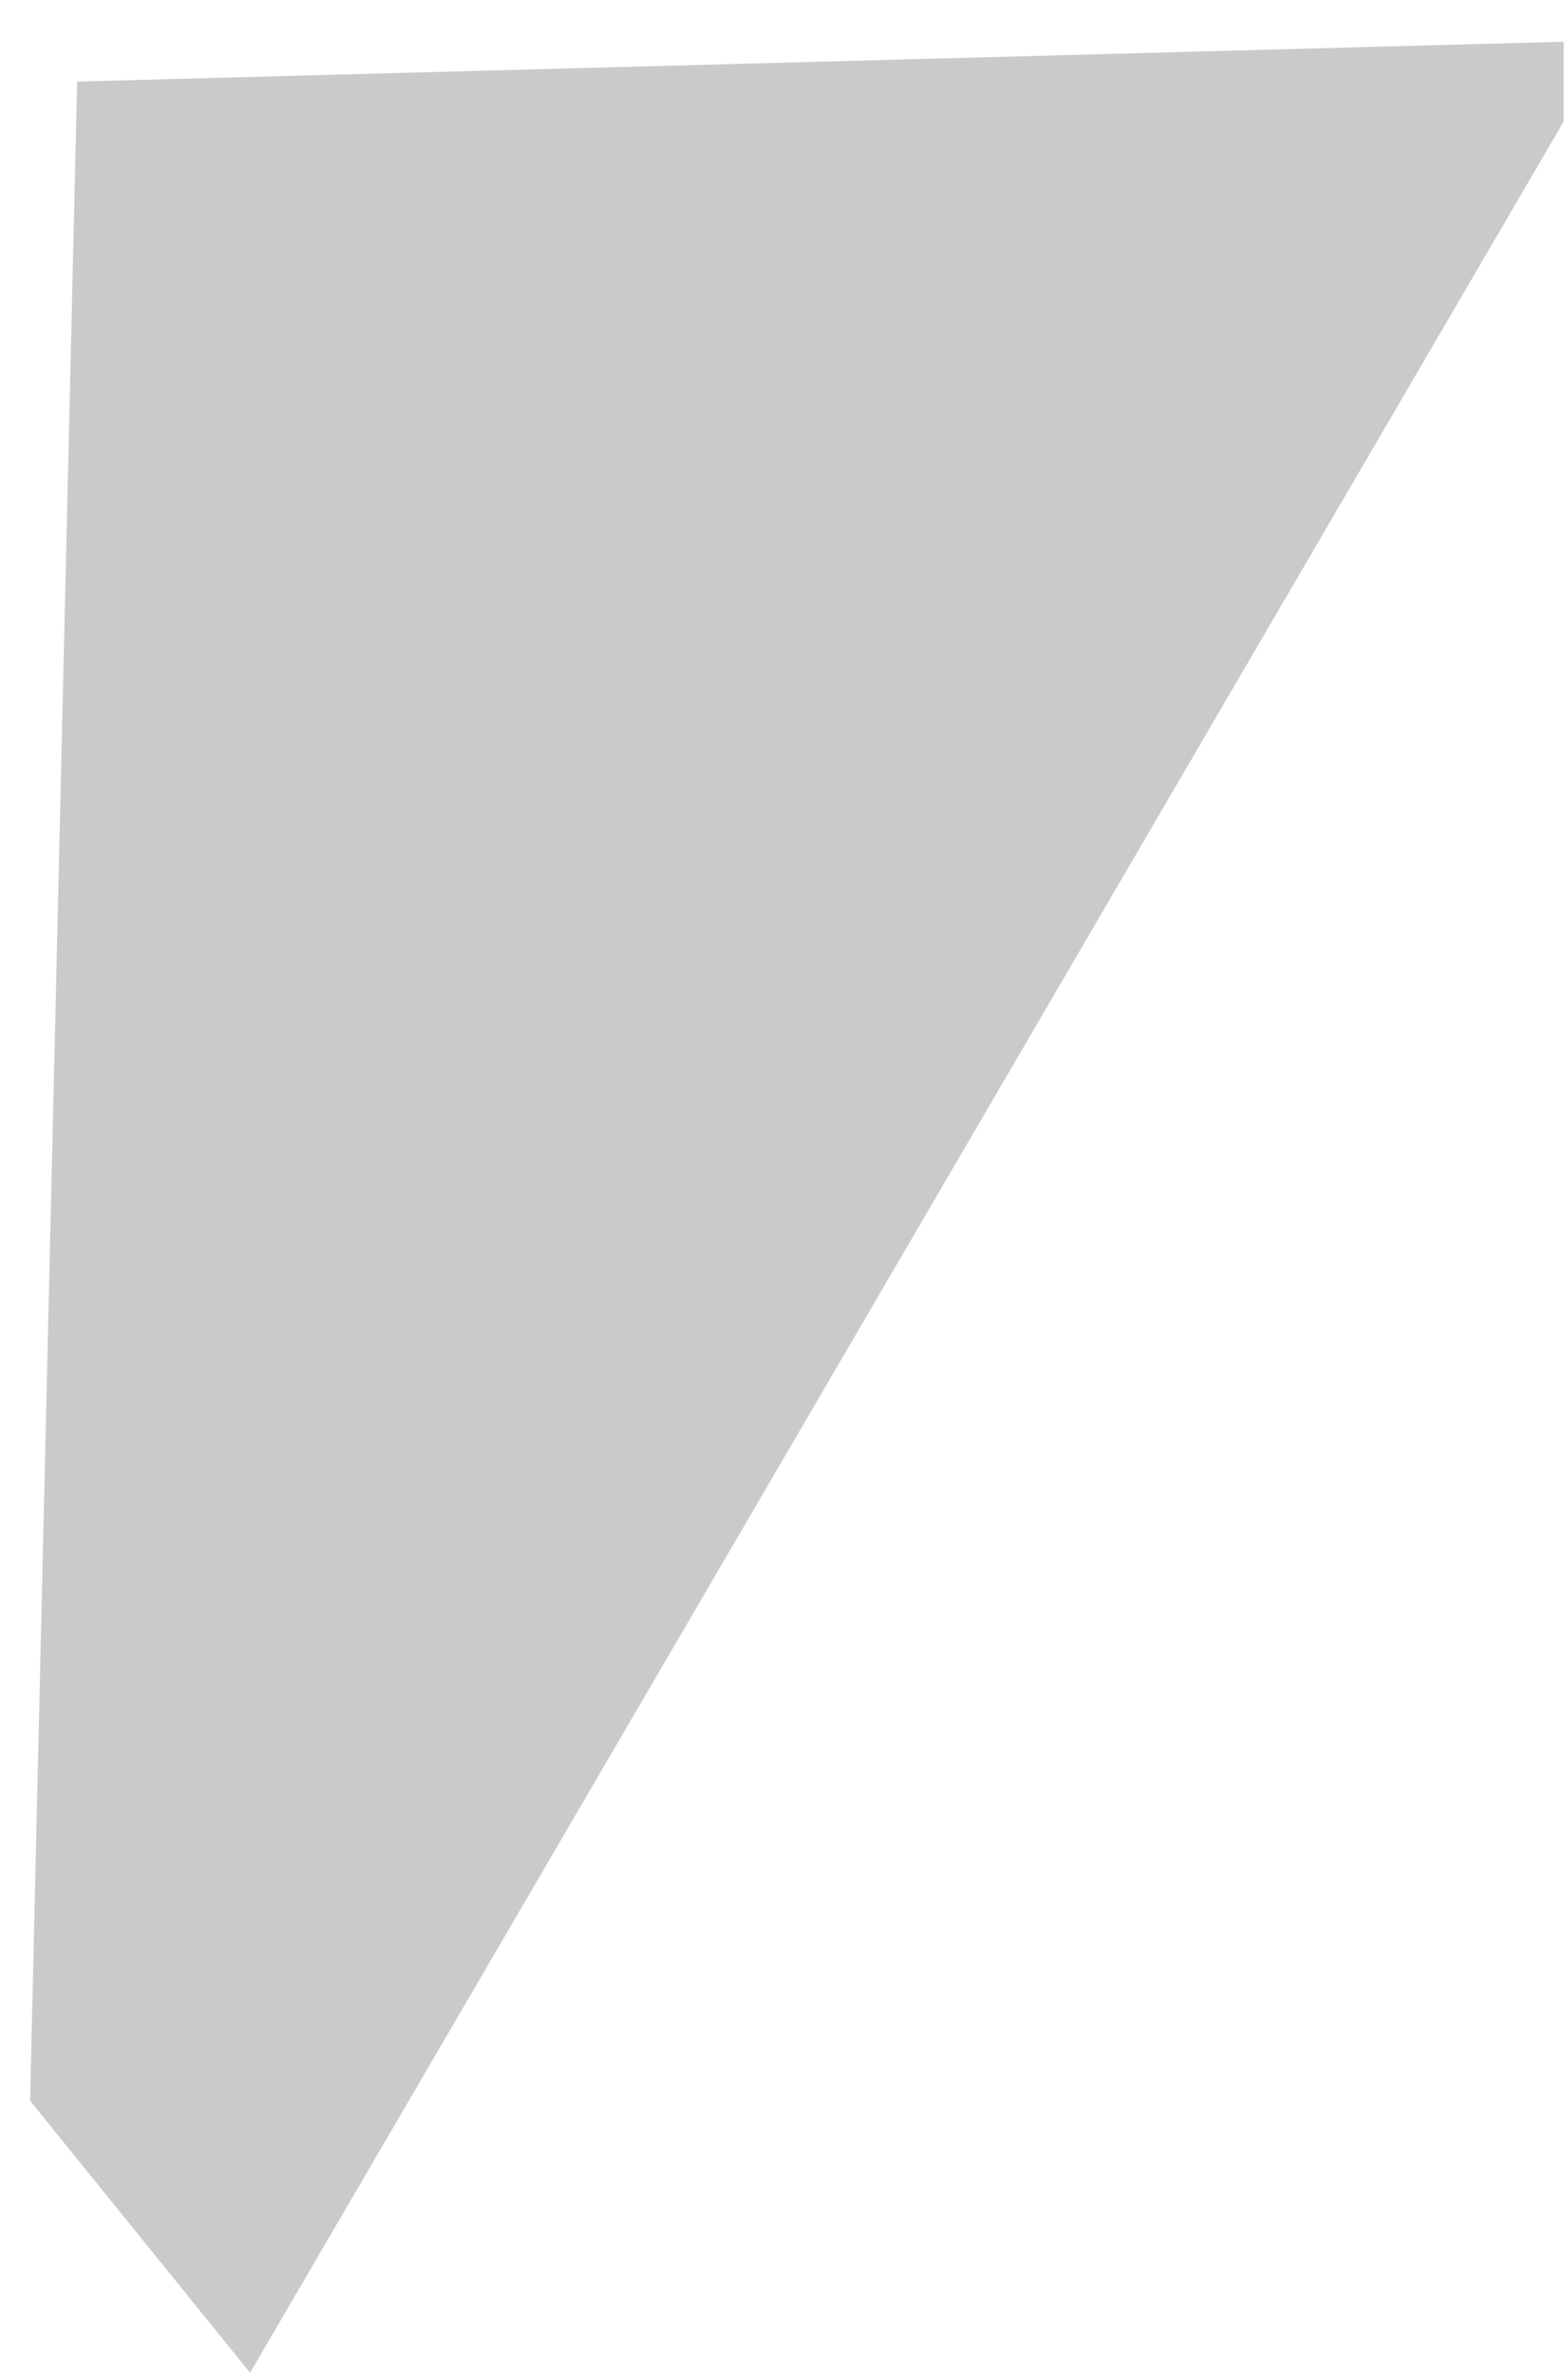 <svg width="37" height="56" viewBox="0 0 37 56" fill="none" xmlns="http://www.w3.org/2000/svg">
<path d="M36.898 2.864V0.984L1.82 1.924L0.71 49.537L5.901 55.951L36.898 2.864Z" fill="#CACACA"/>
</svg>
